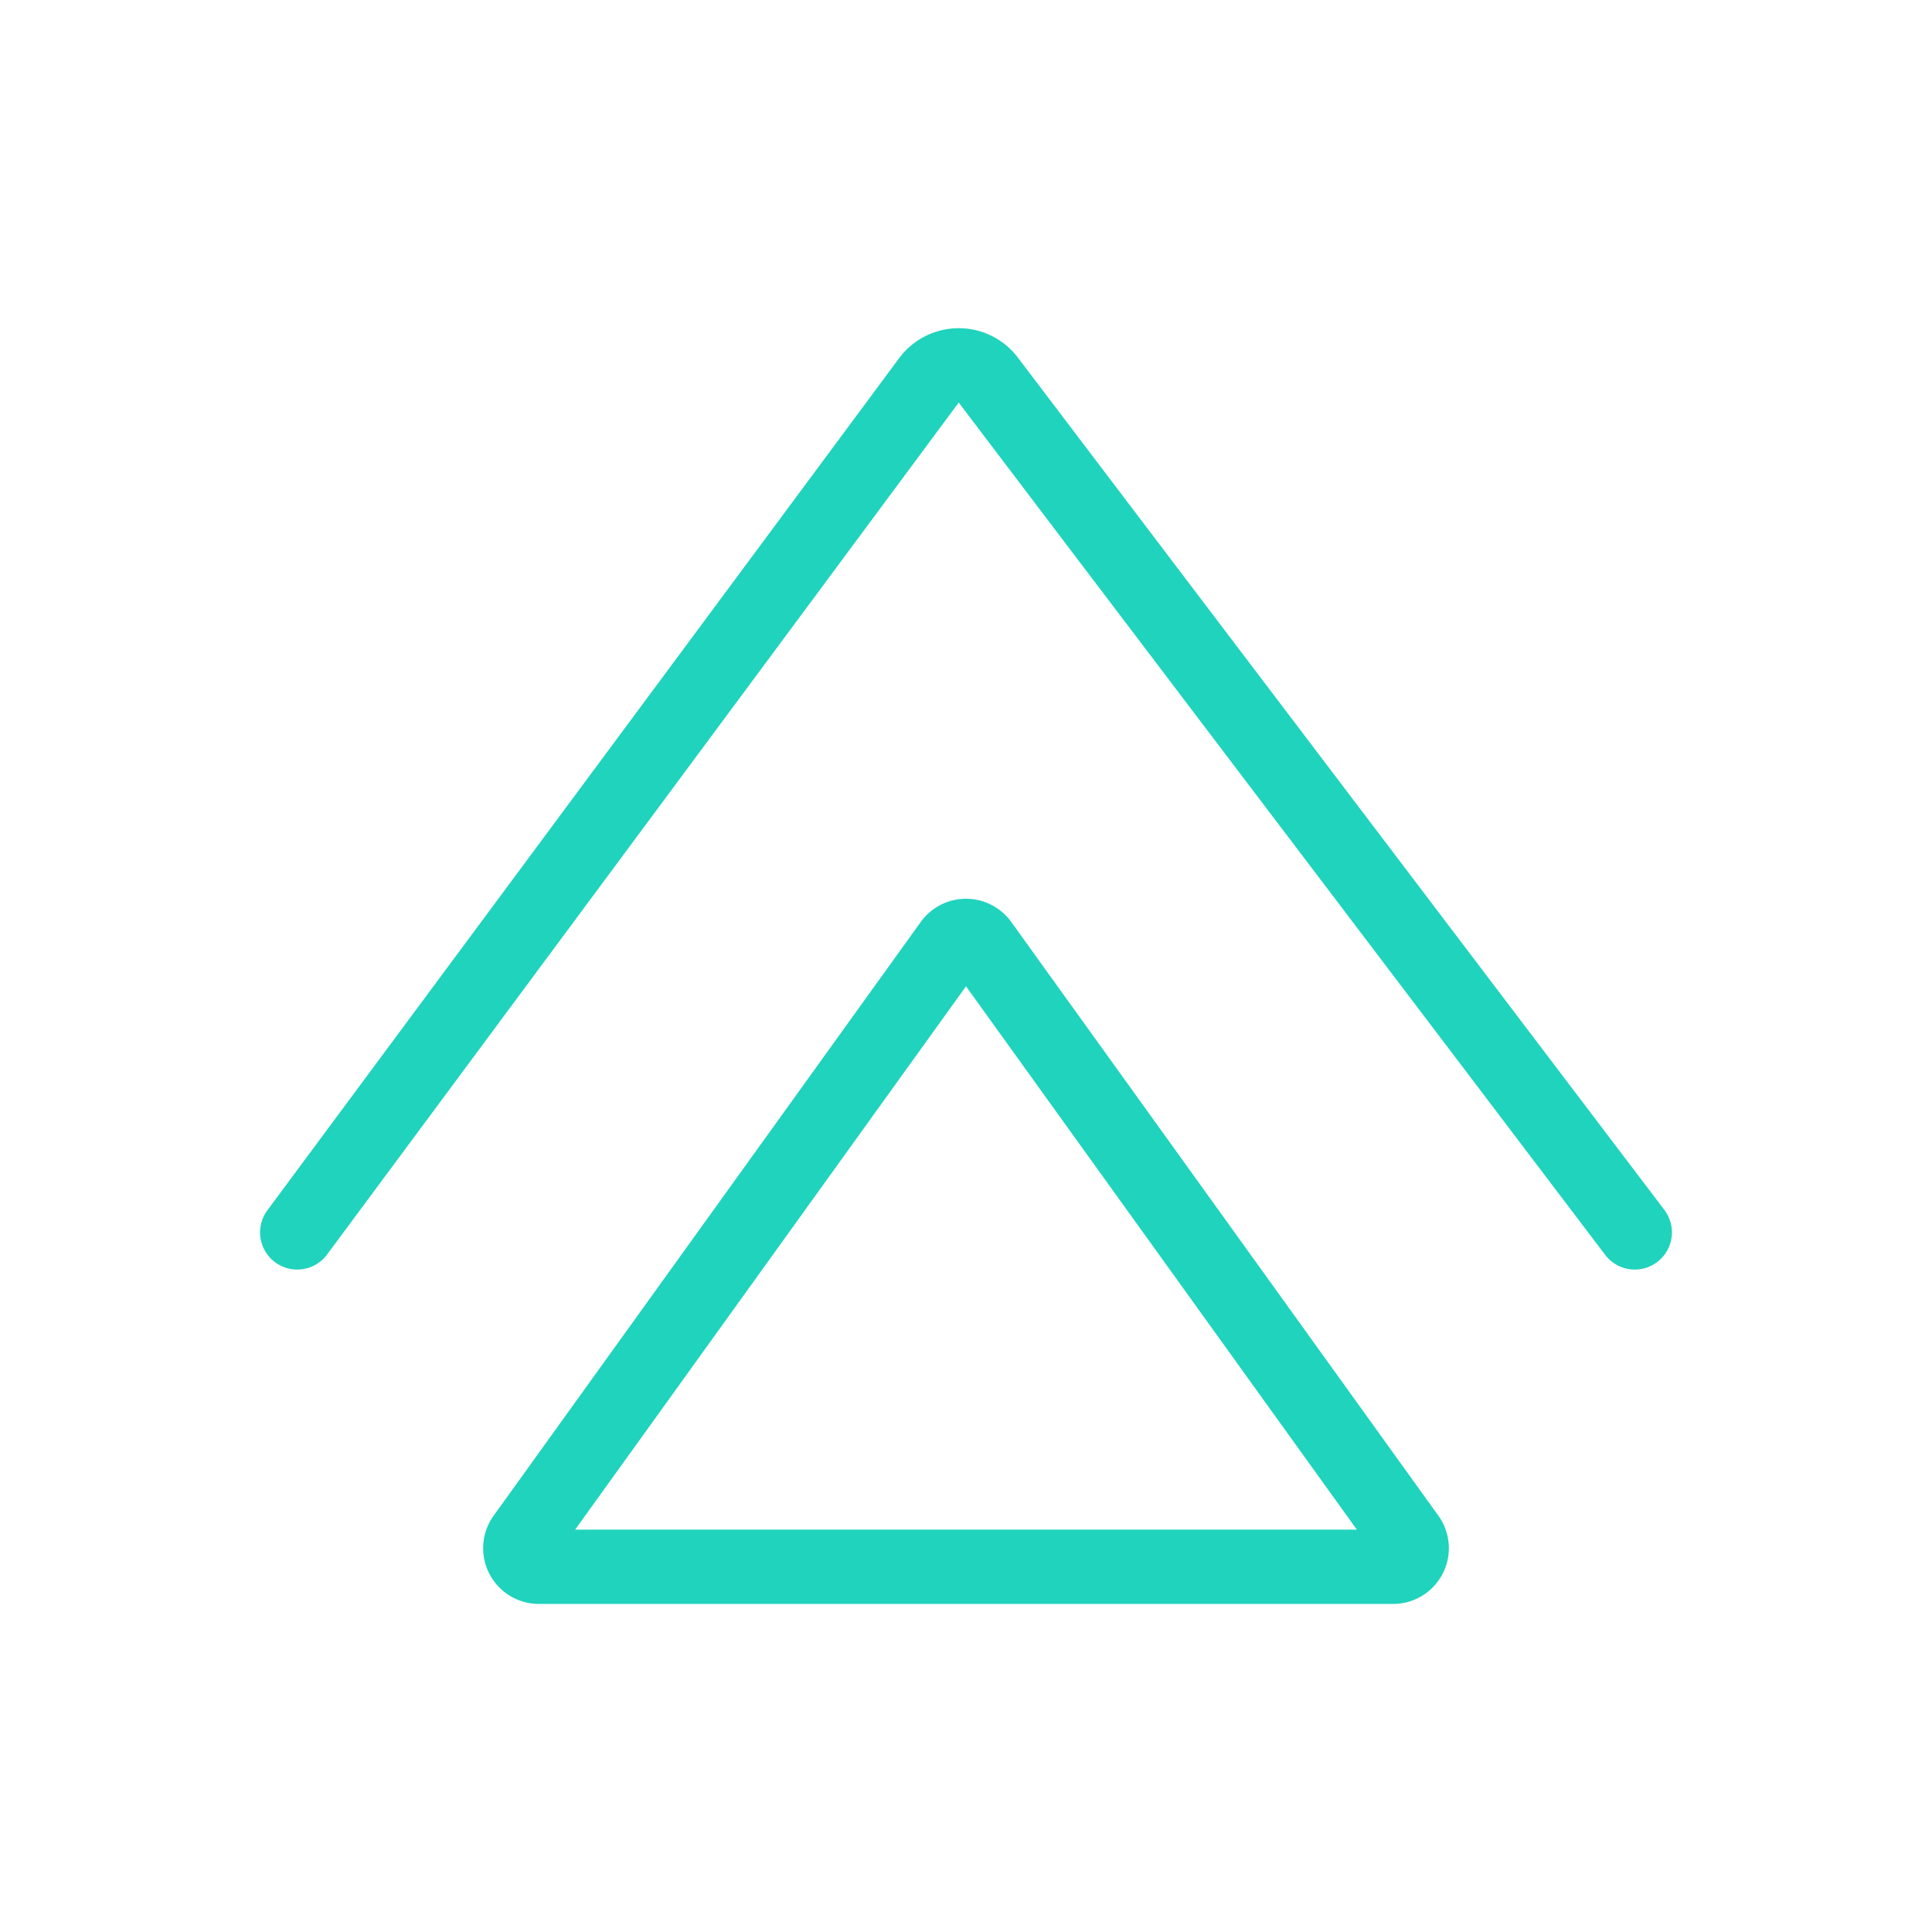 <svg viewBox="0 0 52 52" xmlns="http://www.w3.org/2000/svg" data-name="Layer 1" id="Layer_1"><defs><style>.cls-1,.cls-2{fill:none;stroke:#20d3bd;stroke-linejoin:round;stroke-width:2px;}.cls-2{stroke-linecap:round;}</style></defs><path d="M37.91,41.39l-11.51-16a.5.5,0,0,0-.8,0l-11.51,16a.5.5,0,0,0,.41.78h23A.5.5,0,0,0,37.91,41.39Z" class="cls-1"></path><path d="M8,33.17,25,10.24a1,1,0,0,1,1.4-.21,1,1,0,0,1,.2.2L44,33.17" class="cls-2"></path></svg>